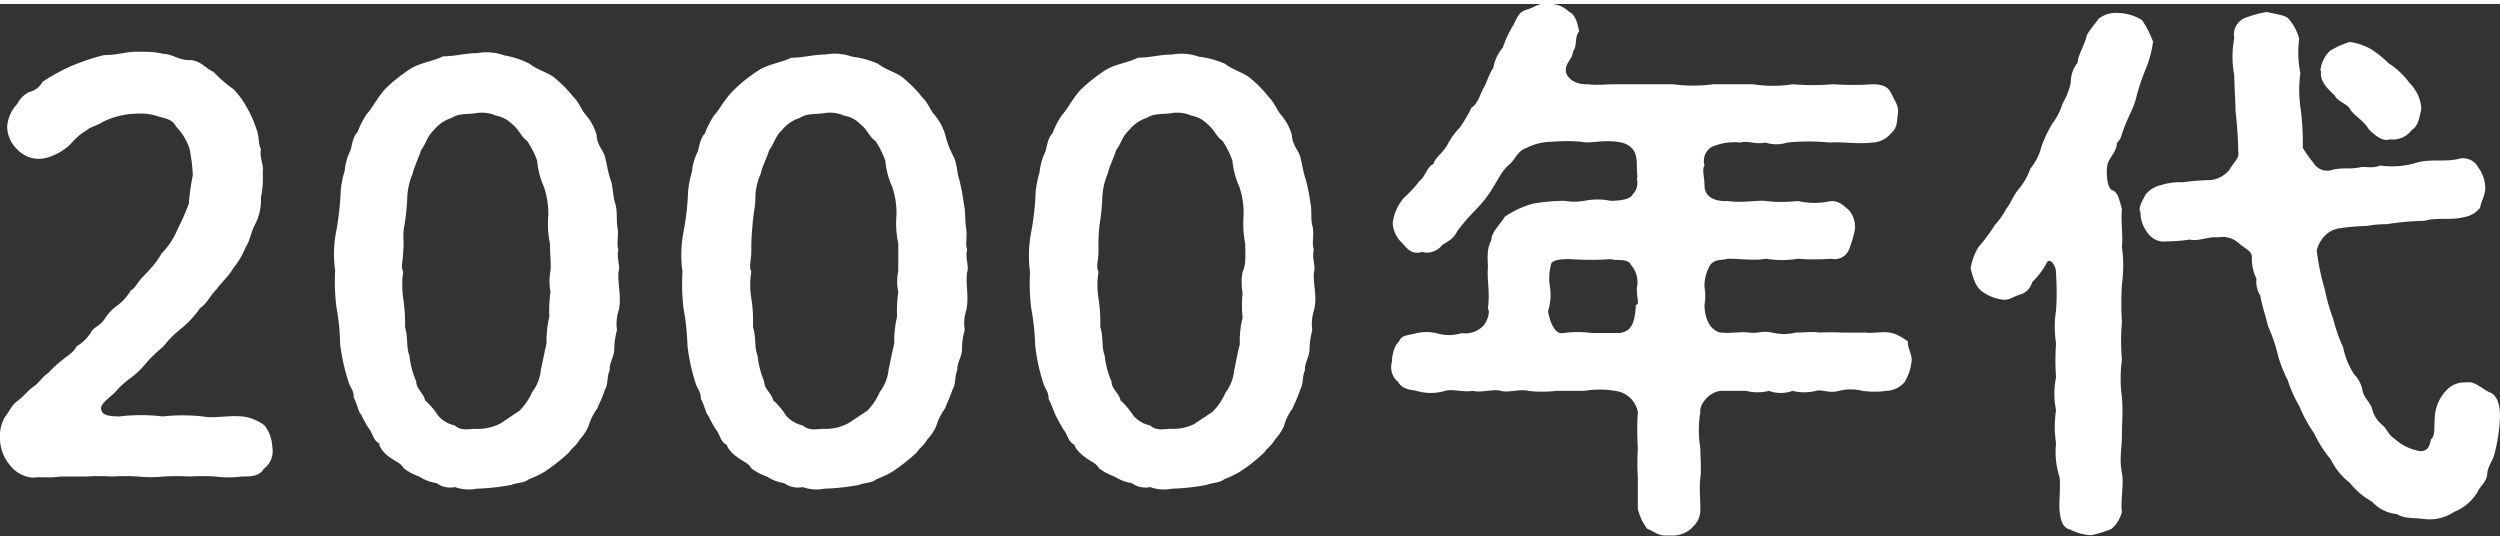 <svg xmlns="http://www.w3.org/2000/svg" width="125" height="27" viewBox="0 0 125.24 26.65"><rect x="0" y="0" width="125.24" height="26.65" fill="#333333" stroke="none"/><defs><style>.cls-1{fill:#fff;}</style></defs><g id="レイヤー_2" data-name="レイヤー 2"><g id="text"><path class="cls-1" d="M13.64,22.19a1.1,1.1,0,0,1-.42,1.09c-.23.39-.65.39-1.1.39a5.15,5.15,0,0,1-1.34,0,11,11,0,0,0-1.29,0,11,11,0,0,0-1.29,0,6,6,0,0,1-1.28,0,11.62,11.62,0,0,0-1.32,0,11.06,11.06,0,0,0-1.29,0c-.39,0-1,0-1.29,0-.53.09-1,0-1.34.06a1.6,1.6,0,0,1-1.2-.65A2.1,2.1,0,0,1,0,21.83a2,2,0,0,1,.22-1.1c.26-.33.34-.61.65-.84s.53-.53.81-.72.5-.56.73-.68a5.92,5.92,0,0,1,.73-.67c.14-.14.53-.33.7-.67a2.28,2.28,0,0,0,.7-.67c.11-.28.47-.34.7-.7s.44-.53.67-.7a2.54,2.54,0,0,0,.64-.73c.23-.11.31-.39.65-.73s.72-.78.89-1.12a3.76,3.76,0,0,0,.81-1.23A10.89,10.89,0,0,0,9.46,10a11.82,11.82,0,0,1,.2-1.43,8.58,8.58,0,0,0-.17-1.34,2.91,2.91,0,0,0-.67-1.09c-.17-.34-.45-.39-.9-.51a2.66,2.66,0,0,0-1-.14,4.08,4.08,0,0,0-1.74.4c-.34.22-.7.28-.81.42a2.81,2.81,0,0,0-.7.56,2.73,2.73,0,0,1-1.26.81A1.47,1.47,0,0,1,.87,7.29,1.59,1.59,0,0,1,.36,6.12,1.85,1.85,0,0,1,.87,5a1.3,1.3,0,0,1,.59-.59,1,1,0,0,0,.67-.51,9.6,9.6,0,0,1,1.48-.81,10.61,10.61,0,0,1,1.6-.53c.67,0,1.09-.17,1.65-.17s.87,0,1.34.11c.42,0,.73.31,1.29.31s.84.45,1.21.59a6.46,6.46,0,0,0,1,.87,4.16,4.16,0,0,1,.67.92,5.19,5.19,0,0,1,.45,1c.2.5.09.73.25,1.09-.08.42.17.84.09,1.15a4.47,4.47,0,0,1-.09,1.26A2.66,2.66,0,0,1,12.8,11c-.26.48-.26.84-.48,1.15a4,4,0,0,1-.64,1.09c-.17.34-.65.78-.79,1-.42.44-.47.7-.87,1a5.05,5.05,0,0,1-.92,1,5.26,5.26,0,0,0-.92.92,7.37,7.37,0,0,0-.82.78,4.26,4.26,0,0,1-.81.79,4.26,4.26,0,0,0-.81.75c-.42.37-.73.59-.67.84s.28.34.92.34a9.15,9.15,0,0,1,2.16,0,9.44,9.44,0,0,1,2,0c.61.11,1.17-.06,2,0a2.32,2.32,0,0,1,1.1.45A1.85,1.85,0,0,1,13.64,22.19Z"/><path class="cls-1" d="M31,15.33a2.11,2.11,0,0,0-.09,1,3.93,3.93,0,0,0-.14,1c0,.31-.28.75-.22,1-.17.39-.06.67-.25,1-.14.45-.31.73-.37.92a2.87,2.87,0,0,0-.45.9,2.35,2.35,0,0,1-.44.67c-.17.31-.42.45-.51.62a9.53,9.53,0,0,1-1.26,1,5.44,5.44,0,0,1-.78.37c-.23.19-.62.17-.87.28a11,11,0,0,1-1.74.19,2.05,2.05,0,0,1-1.09-.08,1.15,1.15,0,0,1-.92-.2,2.14,2.14,0,0,1-.87-.33,2.52,2.52,0,0,1-.78-.42c-.14-.25-.37-.31-.68-.53S19,22.22,19,22c-.28-.08-.36-.56-.5-.7a7.05,7.05,0,0,1-.42-.75c-.14-.14-.14-.4-.36-.84,0-.4-.17-.45-.28-.84a10.28,10.28,0,0,1-.4-1.82,11,11,0,0,0-.19-1.88,10.48,10.48,0,0,1-.06-1.82,5.88,5.88,0,0,1,.06-2,14.89,14.89,0,0,0,.22-2,4.58,4.58,0,0,1,.2-1,2.71,2.71,0,0,1,.28-1c.08-.2.11-.7.36-.93a4.34,4.34,0,0,1,.45-.89c.34-.37.5-.79.95-1.29a8.39,8.39,0,0,1,1.26-1c.51-.31,1.09-.36,1.63-.62.61,0,1.12-.16,1.7-.16a2.66,2.66,0,0,1,1.35.11A4.43,4.43,0,0,1,26.54,3c.34.28.87.42,1.18.65a6,6,0,0,1,1,1c.33.33.39.64.64.92a2.67,2.67,0,0,1,.53,1c0,.45.34.78.42,1.09s.17.87.28,1.15.11.81.23,1.18.05.86.11,1.17c.08.51-.06.79.05,1.15-.11.42.12.84,0,1.12C30.94,14,31.14,14.66,31,15.33ZM27.55,12a4.86,4.86,0,0,1-.08-1.43,4.2,4.2,0,0,0-.23-1.43,4,4,0,0,1-.33-1.29,4.45,4.45,0,0,0-.51-1c-.3-.2-.39-.56-.75-.84a1.54,1.54,0,0,0-.81-.42,1.75,1.75,0,0,0-1-.12c-.39.06-.86,0-1.2.23a1.9,1.9,0,0,0-.9.61c-.36.34-.39.68-.64,1-.14.44-.36.86-.42,1.17a3.38,3.38,0,0,0-.28,1.29,11.68,11.68,0,0,1-.14,1.32c-.11.47,0,1-.06,1.23,0,.56-.14.84,0,1.09a4.62,4.62,0,0,0,0,1.34,8.07,8.07,0,0,1,.09,1.43c.16.53.05,1,.22,1.43a4.29,4.29,0,0,0,.34,1.29c0,.39.39.61.44.95a3.71,3.71,0,0,1,.65.76,1.48,1.48,0,0,0,.84.5c.25.22.5.22,1,.17A2.42,2.42,0,0,0,25.09,21c.22-.14.61-.42.92-.61a3.1,3.1,0,0,0,.65-.95,2.18,2.18,0,0,0,.44-1.15c.12-.51.17-.84.28-1.29a5.25,5.25,0,0,1,.14-1.34,6.44,6.44,0,0,1,.06-1.24,2.7,2.7,0,0,1,0-1.06C27.61,13.06,27.55,12.45,27.55,12Z"/><path class="cls-1" d="M48.41,15.33a2.1,2.1,0,0,0-.08,1,3.52,3.52,0,0,0-.14,1c0,.31-.28.75-.23,1-.16.39-.05.67-.25,1-.14.45-.31.73-.36.92a2.87,2.87,0,0,0-.45.9,2.63,2.63,0,0,1-.45.67c-.17.31-.42.45-.5.62a9.53,9.53,0,0,1-1.26,1,6.09,6.09,0,0,1-.79.37c-.22.19-.61.17-.86.28a11,11,0,0,1-1.74.19,2.05,2.05,0,0,1-1.09-.08,1.18,1.18,0,0,1-.93-.2,2.09,2.09,0,0,1-.86-.33,2.55,2.55,0,0,1-.79-.42c-.14-.25-.36-.31-.67-.53s-.5-.45-.56-.65c-.28-.08-.36-.56-.5-.7a7.05,7.05,0,0,1-.42-.75c-.14-.14-.14-.4-.37-.84,0-.4-.17-.45-.28-.84a9.5,9.5,0,0,1-.39-1.82,12.18,12.18,0,0,0-.2-1.88,10.4,10.4,0,0,1-.05-1.82,6.13,6.13,0,0,1,.05-2,13.39,13.39,0,0,0,.23-2,4.69,4.69,0,0,1,.19-1,2.93,2.93,0,0,1,.28-1c.09-.2.12-.7.37-.93a4.34,4.34,0,0,1,.45-.89c.33-.37.5-.79,1-1.29a7.9,7.9,0,0,1,1.26-1c.5-.31,1.09-.36,1.62-.62.62,0,1.12-.16,1.71-.16a2.61,2.61,0,0,1,1.34.11A4.6,4.6,0,0,1,44,3c.34.28.87.42,1.18.65a6,6,0,0,1,1,1c.34.33.39.64.65.92a2.82,2.82,0,0,1,.53,1,4.28,4.28,0,0,0,.42,1.09c.17.37.17.87.28,1.15a9.64,9.64,0,0,1,.22,1.18c.09.33.06.86.11,1.17.09.51-.05.79.06,1.15-.11.42.11.84,0,1.12C48.36,14,48.55,14.66,48.41,15.33ZM45,12a4.86,4.86,0,0,1-.09-1.43,4.18,4.18,0,0,0-.22-1.43,4,4,0,0,1-.34-1.29,4.37,4.37,0,0,0-.5-1c-.31-.2-.39-.56-.76-.84a1.47,1.47,0,0,0-.81-.42,1.71,1.71,0,0,0-1-.12c-.39.06-.87,0-1.2.23a1.9,1.9,0,0,0-.9.61c-.36.34-.39.68-.64,1-.14.44-.37.86-.42,1.17a3,3,0,0,0-.28,1.29c0,.39-.12.84-.14,1.32a10.09,10.09,0,0,0-.06,1.23c0,.56-.14.84,0,1.09a4,4,0,0,0,0,1.34,7.26,7.26,0,0,1,.08,1.43c.17.53.06,1,.23,1.43a4.6,4.6,0,0,0,.33,1.29c0,.39.39.61.45.95a3.36,3.36,0,0,1,.64.76,1.54,1.54,0,0,0,.84.5c.26.22.51.22,1,.17A2.39,2.39,0,0,0,42.5,21c.23-.14.62-.42.93-.61a2.9,2.9,0,0,0,.64-.95,2.27,2.27,0,0,0,.45-1.15c.11-.51.17-.84.28-1.29a5.25,5.25,0,0,1,.14-1.34A6.44,6.44,0,0,1,45,14.43a2.52,2.52,0,0,1,0-1.06C45,13.06,45,12.45,45,12Z"/><path class="cls-1" d="M65.83,15.33a2.25,2.25,0,0,0-.09,1,4.45,4.45,0,0,0-.14,1c0,.31-.28.75-.22,1-.17.39-.06.67-.25,1-.14.45-.31.73-.37.92a2.6,2.6,0,0,0-.44.9,2.63,2.63,0,0,1-.45.67c-.17.31-.42.45-.51.62a8.37,8.37,0,0,1-1.26,1,5.44,5.44,0,0,1-.78.37c-.22.19-.62.17-.87.28a11,11,0,0,1-1.73.19,2.09,2.09,0,0,1-1.1-.08,1.15,1.15,0,0,1-.92-.2,2.2,2.2,0,0,1-.87-.33,2.64,2.64,0,0,1-.78-.42c-.14-.25-.37-.31-.67-.53s-.51-.45-.56-.65c-.28-.08-.37-.56-.51-.7-.19-.31-.31-.53-.42-.75s-.14-.4-.36-.84c0-.4-.17-.45-.28-.84a9.5,9.5,0,0,1-.39-1.82,12.18,12.18,0,0,0-.2-1.88,10.48,10.48,0,0,1-.06-1.82,6.15,6.15,0,0,1,.06-2,13.44,13.44,0,0,0,.22-2,5.3,5.3,0,0,1,.2-1,2.93,2.93,0,0,1,.28-1c.08-.2.11-.7.36-.93a4.9,4.9,0,0,1,.45-.89c.34-.37.51-.79.95-1.29a8.39,8.39,0,0,1,1.26-1c.51-.31,1.1-.36,1.63-.62.61,0,1.12-.16,1.71-.16a2.62,2.62,0,0,1,1.34.11A4.6,4.6,0,0,1,61.38,3c.33.28.86.42,1.17.65a5.66,5.66,0,0,1,1,1c.33.33.39.64.64.92a2.67,2.67,0,0,1,.53,1c0,.45.34.78.42,1.09s.17.87.28,1.15a9.76,9.76,0,0,1,.23,1.18c.08.33,0,.86.11,1.17.08.51-.06.79.06,1.15-.12.42.11.84,0,1.12C65.77,14,66,14.66,65.83,15.33ZM62.38,12a5.22,5.22,0,0,1-.08-1.43,4.18,4.18,0,0,0-.22-1.43,4,4,0,0,1-.34-1.29,4.37,4.37,0,0,0-.5-1c-.31-.2-.4-.56-.76-.84a1.47,1.47,0,0,0-.81-.42,1.72,1.72,0,0,0-1-.12c-.4.06-.87,0-1.21.23a1.87,1.87,0,0,0-.89.61c-.37.34-.4.68-.65,1-.14.44-.36.86-.42,1.17a3.38,3.38,0,0,0-.28,1.29,11.68,11.68,0,0,1-.14,1.32,9.73,9.73,0,0,0-.05,1.23c0,.56-.14.84,0,1.09a4.3,4.3,0,0,0,0,1.34,8.07,8.07,0,0,1,.09,1.43c.17.53.05,1,.22,1.43a4.29,4.29,0,0,0,.34,1.29c0,.39.39.61.45.95a4,4,0,0,1,.64.76,1.51,1.51,0,0,0,.84.5c.25.22.5.22,1,.17a2.41,2.41,0,0,0,1.2-.23l.92-.61a2.93,2.93,0,0,0,.65-.95,2.27,2.27,0,0,0,.45-1.15c.11-.51.16-.84.28-1.29a4.84,4.84,0,0,1,.14-1.34,5.73,5.73,0,0,1,0-1.24,2.9,2.9,0,0,1,0-1.06C62.44,13.06,62.38,12.45,62.38,12Z"/><path class="cls-1" d="M95.76,17.93a2.56,2.56,0,0,1-.34,1,1.25,1.25,0,0,1-.92.45,4.34,4.34,0,0,1-1.2,0,2.36,2.36,0,0,0-1.18,0c-.48.14-.87-.09-1.15,0a2.43,2.43,0,0,1-1.17,0,1.71,1.71,0,0,1-1.18,0,2.36,2.36,0,0,1-1.15,0H86.18c-.61.08-1.06.73-1,1.06a5.65,5.65,0,0,0,0,1.82c0,.45.06,1.07,0,1.49s0,1,0,1.54-.22.75-.47,1a1.43,1.43,0,0,1-1.09.33c-.54.06-.68-.17-1.1-.33a2.56,2.56,0,0,1-.47-1c0-.45,0-1.12,0-1.54a12.31,12.31,0,0,1,0-1.49,13.69,13.69,0,0,1,0-1.82,1.31,1.31,0,0,0-1.15-1.06,4.63,4.63,0,0,0-1.54,0c-.33,0-1,0-1.4,0a5.89,5.89,0,0,1-1.4,0c-.39-.11-1,.11-1.37,0s-1,.11-1.4,0c-.56.08-1-.11-1.4,0a2.49,2.49,0,0,1-1.43,0c-.28-.06-.7-.06-.92-.45a.94.94,0,0,1-.31-1c0-.25.08-.78.34-1,.16-.36.36-.3.89-.44a2.3,2.3,0,0,1,1,0,2.13,2.13,0,0,0,1.26,0,1.28,1.28,0,0,0,1.09-.37c.23-.28.34-.7.23-.86.11-.9-.06-1.46,0-2.08,0-.3-.09-.92.17-1.34,0-.42.42-.76.67-1.18A4.72,4.72,0,0,1,76.8,10a9.35,9.35,0,0,1,1.57-.14,2.93,2.93,0,0,0,1,0,3.28,3.28,0,0,1,1.32,0c.36,0,1-.06,1.09-.31A.83.83,0,0,0,82,8.75c.06-.14,0-.14,0-.7S81.84,7,81,6.9s-1.34.11-1.79,0a8.76,8.76,0,0,0-1.45,0,2.89,2.89,0,0,0-1.29.31c-.48.17-.56.59-.87.84s-.5.64-.81,1.15-.51.73-.87,1.12A9.78,9.78,0,0,0,73,11.38c-.17.39-.48.51-.76.7a.94.94,0,0,1-1,.34c-.5.14-.7-.11-1-.45a1.45,1.45,0,0,1-.47-1,2.35,2.35,0,0,1,.56-1.26,6.35,6.35,0,0,0,.78-.84c.31-.25.37-.7.7-.86.11-.34.37-.45.67-.9a3.69,3.69,0,0,1,.65-.92,7.33,7.33,0,0,0,.59-1c.33-.19.47-.78.61-1s.23-.62.48-1a2.13,2.13,0,0,1,.47-1,5.61,5.61,0,0,1,.54-1.15c.19-.36.25-.64.67-.76s.64-.36,1-.28a1.36,1.36,0,0,1,1.09.37c.34.17.42.5.53,1-.25.31-.08.73-.31,1,0,.34-.33.53-.36.9s.39.78,1.12.75c.36.06,1,0,1.26,0s.53,0,1,0,1.4,0,2,0a7.37,7.37,0,0,0,2,0c.58,0,1.28,0,2,0a6.43,6.43,0,0,0,2,0,11.66,11.66,0,0,0,2,0,15.13,15.13,0,0,0,2,0c.5,0,.78.14.92.45s.4.64.34,1,0,.7-.34,1a1.28,1.28,0,0,1-.92.47c-.87.09-1.46-.05-2.16,0a10.72,10.72,0,0,0-2.12,0,1.79,1.79,0,0,1-1.1,0c-.47.11-.92-.11-1.26,0a2.81,2.81,0,0,0-1.45.23.82.82,0,0,0-.34.92c-.14.17,0,.62,0,1,0,.58.51.81,1.15.78.87.11,1.48-.06,1.93,0s1,.06,1.6,0a3.69,3.69,0,0,0,1.65,0c.42,0,.59.19.9.45a1.29,1.29,0,0,1,.3,1,5.79,5.79,0,0,1-.3,1,.78.78,0,0,1-.9.44,10.43,10.43,0,0,1-1.65,0,4.77,4.77,0,0,1-1.6,0c-.59.11-1.2,0-1.93,0-.25.09-.59,0-.84.28a2,2,0,0,0-.31,1.15,2.66,2.66,0,0,1,0,.87c0,.89.42,1.34.81,1.4.56.05,1-.06,1.43,0s.62-.11,1.15,0a2.48,2.48,0,0,0,1.18,0c.44,0,.89-.06,1.17,0a11,11,0,0,1,1.15,0c.48,0,.7,0,1.18,0,.3.05.84-.06,1.2,0s.64.25.92.44C95.54,17.23,95.82,17.57,95.76,17.93ZM82,14.21a1.28,1.28,0,0,0-.28-1.12c-.17-.39-.78-.2-1-.31a15.06,15.06,0,0,1-2.07,0c-.31,0-.76,0-.93.2a2.66,2.66,0,0,0-.08,1.15,2.69,2.69,0,0,1-.09,1.26c.09.53.34,1.2.79,1.09a5.35,5.35,0,0,1,1.4,0c.47,0,.87,0,1.43,0,.36-.09.72-.17.78-1.4C82.15,15,82,14.88,82,14.21Z"/><path class="cls-1" d="M107.49,3.26A10.83,10.83,0,0,0,107,4.75c-.11.44-.39.92-.59,1.45s-.11.48-.36.76c0,.39-.34.7-.45,1s-.08,1.26.22,1.37.34.48.48.93c-.06.61.06,1.37,0,1.9a7,7,0,0,1,0,1.88,15.05,15.05,0,0,0,0,1.9,10.67,10.67,0,0,0,0,1.88,7.11,7.11,0,0,0,0,1.9c.06.73,0,1.23,0,1.88s-.14,1.17,0,1.9c.11.5-.08,1.43,0,1.93a1.63,1.63,0,0,1-.53.87,6.29,6.29,0,0,1-1,.31,2.53,2.53,0,0,1-1.06-.28c-.39-.09-.48-.48-.53-.9s.05-1.09,0-1.71A4.13,4.13,0,0,1,103,22a5.32,5.32,0,0,1,0-1.65,4.16,4.16,0,0,1,0-1.65A11.77,11.77,0,0,1,103,17a5.37,5.37,0,0,1,0-1.65,13.52,13.52,0,0,0,0-1.8.84.84,0,0,0-.2-.61c-.08-.09-.19-.11-.25,0a4.2,4.2,0,0,1-.75,1,.86.86,0,0,1-.62.62c-.36.11-.5.28-.84.25s-.84-.22-1.12-.47-.39-.68-.5-1.1a3,3,0,0,1,.39-1.06,8.57,8.57,0,0,0,.81-1.09,4.06,4.06,0,0,0,.59-.84c.22-.25.33-.65.64-1a3.3,3.3,0,0,0,.56-1,2.72,2.72,0,0,0,.56-1.12,6.93,6.93,0,0,1,.53-1.12A3.09,3.09,0,0,0,103.32,5a3.74,3.74,0,0,0,.42-1.06,1.53,1.53,0,0,1,.34-1c0-.34.36-.9.47-1.4.17-.28.39-.53.59-.81a1.45,1.45,0,0,1,1-.28A2.4,2.4,0,0,1,107.3.8a4.86,4.86,0,0,1,.56,1.09A5.51,5.51,0,0,1,107.49,3.26Zm17.75,17.36a8.39,8.39,0,0,1-.3,2c-.12.37-.31.53-.34.93s-.39.64-.48.89a2.44,2.44,0,0,1-1.17,1,2.23,2.23,0,0,1-1.51.36c-.62-.08-.93,0-1.38-.25a1.92,1.92,0,0,1-1.23-.62,3.7,3.7,0,0,1-1.12-.95,3.27,3.27,0,0,1-.95-1.17,6,6,0,0,1-.84-1.32,6.64,6.64,0,0,1-.73-1.34,6.56,6.56,0,0,1-.59-1.32,6.91,6.91,0,0,1-.47-1.18,8.14,8.14,0,0,0-.51-1.51c-.14-.59-.3-1-.39-1.54a1.28,1.28,0,0,1-.19-.84,2.26,2.26,0,0,1-.23-1.09c0-.31-.36-.42-.67-.7s-.73-.34-1-.28c-.5-.06-1,.22-1.45.11a7.42,7.42,0,0,1-1.12.09,1,1,0,0,1-1-.45,1.63,1.63,0,0,1-.34-1c-.14-.25.11-.59.25-.89a1.4,1.4,0,0,1,.79-.48,3.1,3.1,0,0,1,1.09-.14,10.75,10.75,0,0,1,1.4-.11,1.41,1.41,0,0,0,.92-.51c.23-.39.51-.61.45-.86a20.5,20.5,0,0,0-.14-2.1c0-.45-.06-1.26-.06-1.77a4.86,4.86,0,0,1,0-1.87.89.89,0,0,1,.51-1,5.31,5.31,0,0,1,1.12-.31c.28.08.92.14,1.09.34a2.5,2.5,0,0,1,.53,1,5.24,5.24,0,0,0,.06,1.73,6,6,0,0,0,0,1.68,13.17,13.17,0,0,1,.12,2.05,5.17,5.17,0,0,0,.53.75.8.8,0,0,0,1,.34c.64-.11.81,0,1.34-.11.23-.06.65.08,1-.09a4.24,4.24,0,0,0,1.93-.17c.7-.16,1.35,0,2-.16a.86.86,0,0,1,1,.44,1.75,1.75,0,0,1,.34,1.1c-.06.42-.23.67-.25.89a1.23,1.23,0,0,1-.79.48c-.73.19-1.31,0-2,.19a14.28,14.28,0,0,0-1.9.17,5.27,5.27,0,0,0-1,.09,10.07,10.07,0,0,0-1.32.11,1.28,1.28,0,0,0-.84.45c-.14.14-.39.61-.33.75a11.42,11.42,0,0,0,.39,1.85,9,9,0,0,0,.42,1.48,8.06,8.06,0,0,0,.5,1.43,3.86,3.86,0,0,0,.56,1.37,1.56,1.56,0,0,1,.42.84c.09.37.39.56.48.9a1.48,1.48,0,0,0,.53.81c.22.2.28.48.59.67a2.48,2.48,0,0,0,1.29.62c.39,0,.47-.28.53-.59.25-.19.14-.75.19-.95a2.1,2.1,0,0,1,.56-1.48,1.21,1.21,0,0,1,1-.42c.48-.09.79.33,1.21.5S125.24,20.23,125.24,20.62Zm-9-17.27a1.59,1.59,0,0,1,.48-1,4.09,4.09,0,0,1,1-.45,3.16,3.16,0,0,1,1.06.36,5.44,5.44,0,0,1,.87.7,3.9,3.9,0,0,1,1.06,1,2,2,0,0,1,.59,1.26c-.08.44-.17.92-.48,1.09a1.17,1.17,0,0,1-1.09.47c-.36.14-.78-.22-1.06-.5-.31-.5-.76-.7-.93-1s-.64-.39-.78-.7C116.56,4.21,116.2,3.85,116.28,3.35Z"/></g></g></svg>